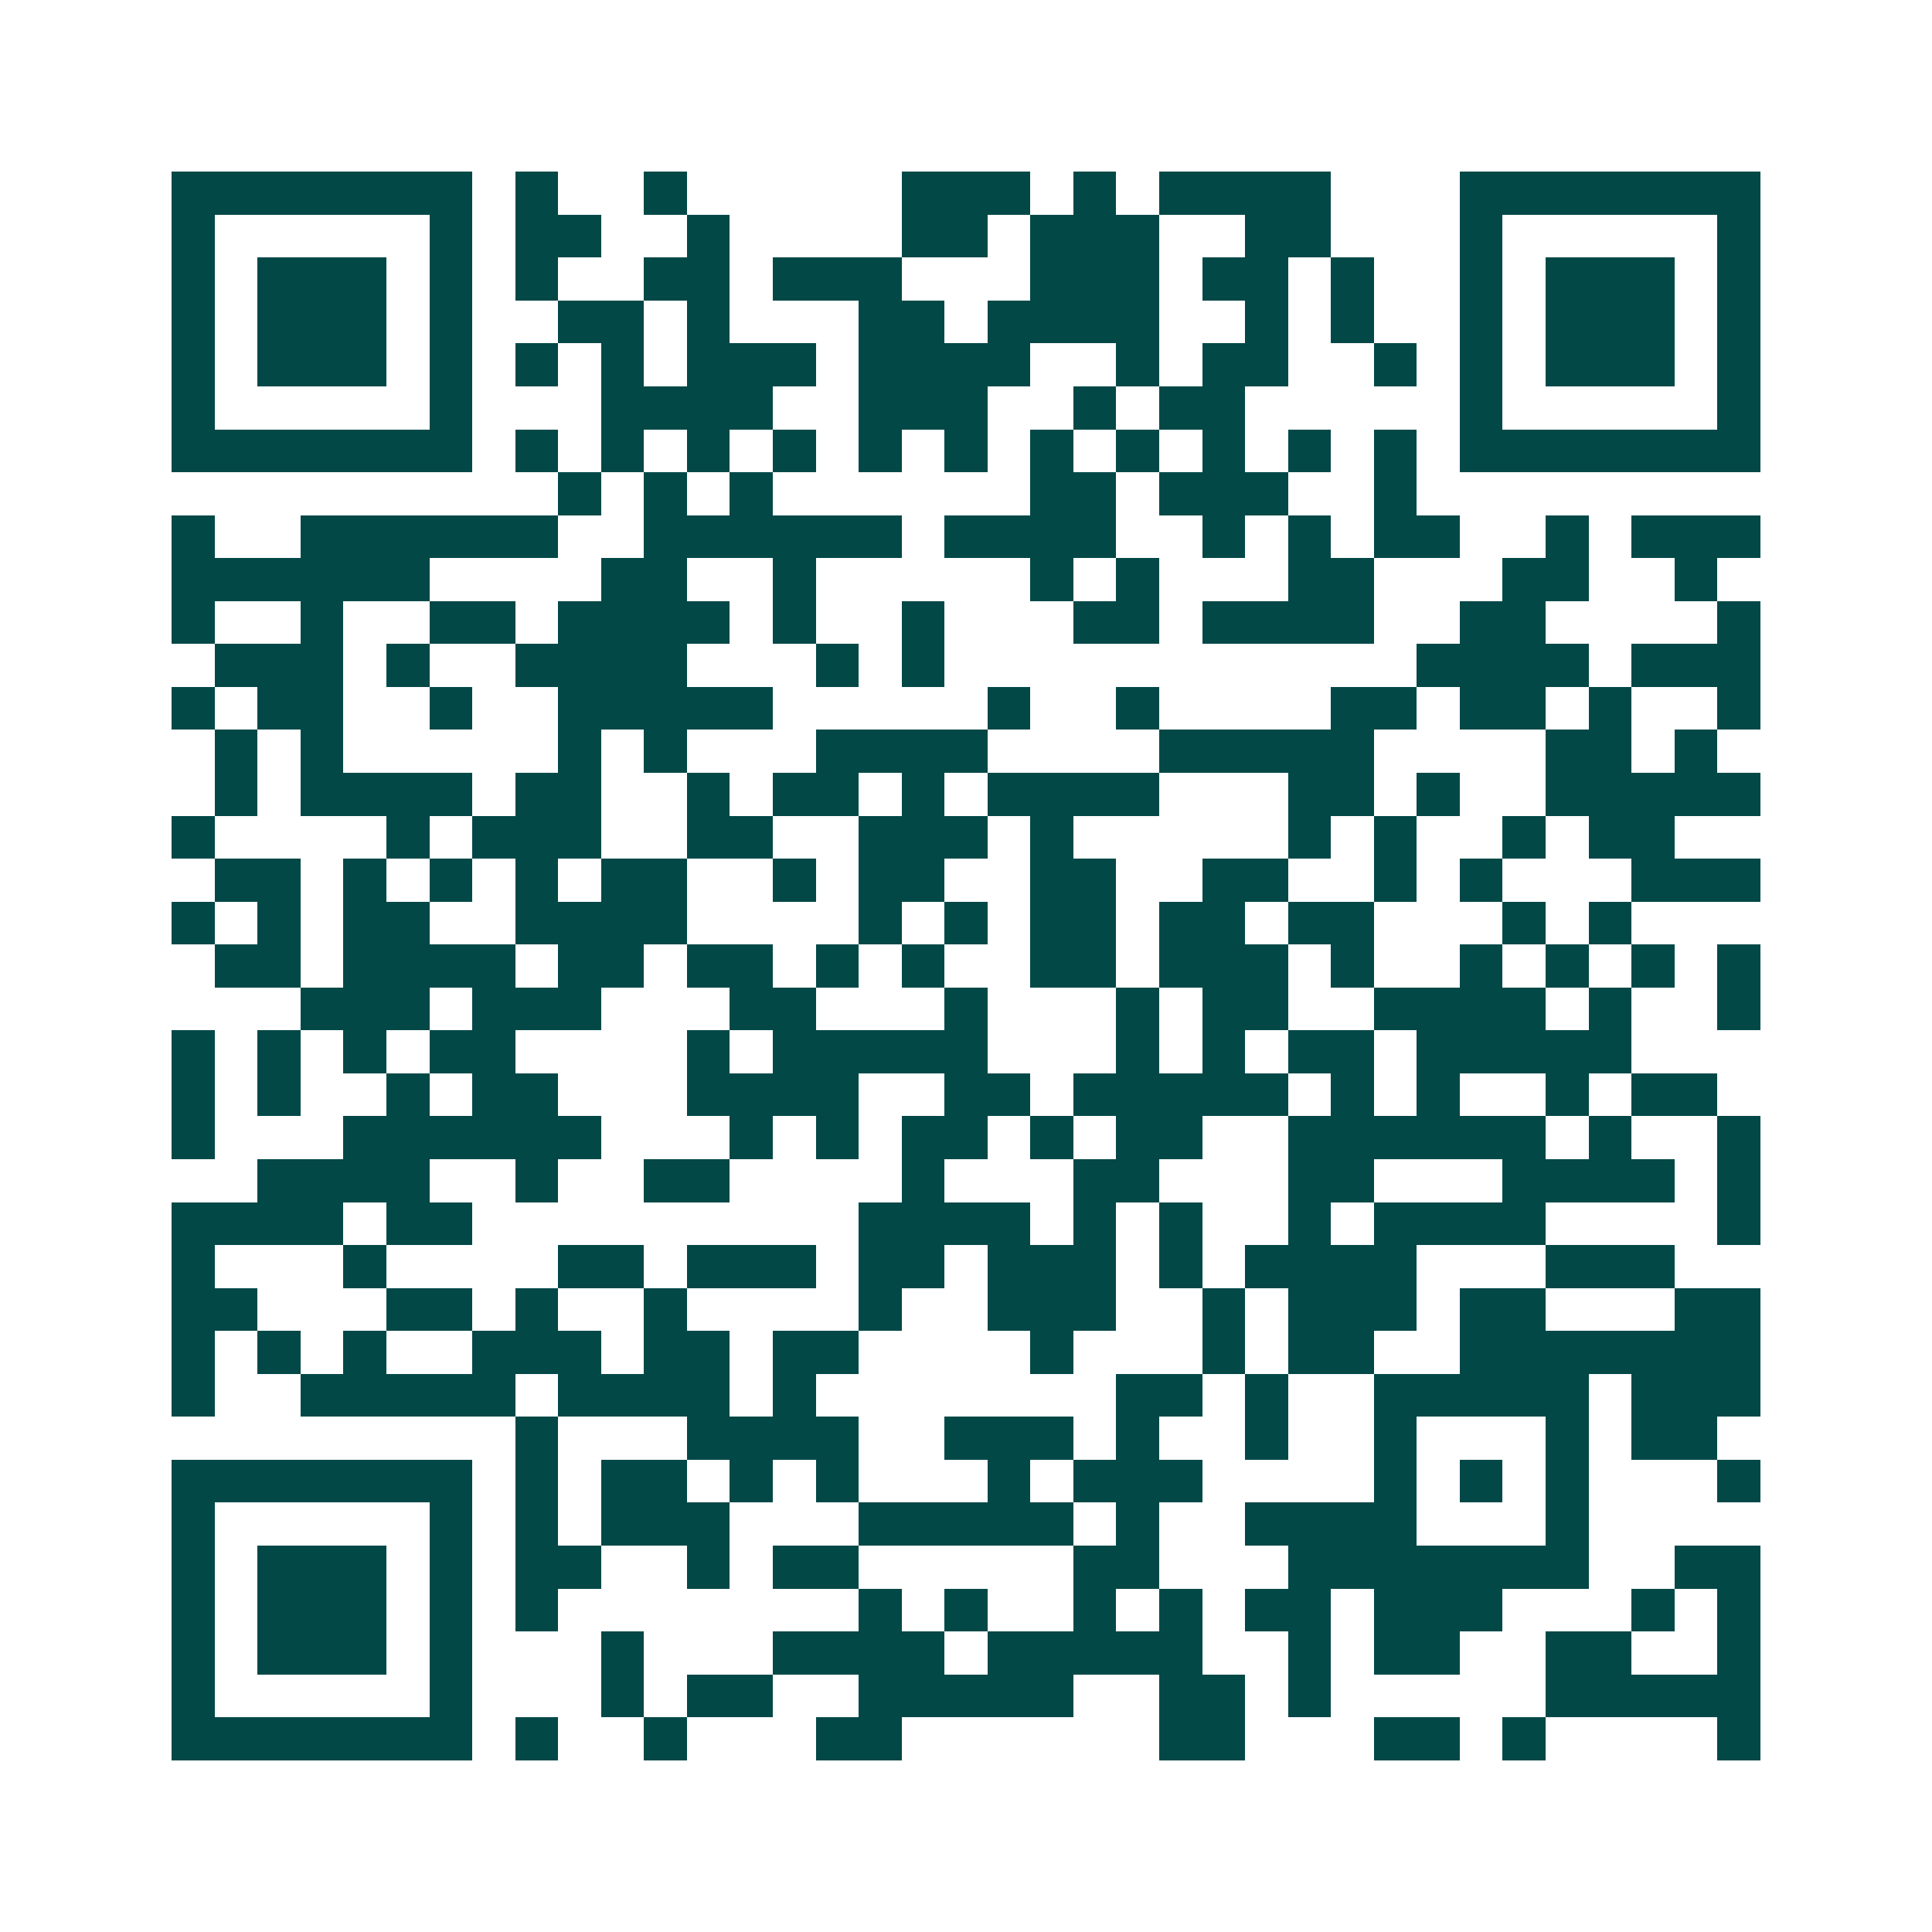 <svg xmlns="http://www.w3.org/2000/svg" width="200" height="200" viewBox="0 0 45 45" shape-rendering="crispEdges"><path fill="#ffffff" d="M0 0h45v45H0z"/><path stroke="#014847" d="M4 4.5h7m1 0h1m2 0h1m5 0h3m1 0h1m1 0h4m3 0h7M4 5.5h1m5 0h1m1 0h2m2 0h1m4 0h2m1 0h3m2 0h2m3 0h1m5 0h1M4 6.5h1m1 0h3m1 0h1m1 0h1m2 0h2m1 0h3m3 0h3m1 0h2m1 0h1m2 0h1m1 0h3m1 0h1M4 7.5h1m1 0h3m1 0h1m2 0h2m1 0h1m3 0h2m1 0h4m2 0h1m1 0h1m2 0h1m1 0h3m1 0h1M4 8.5h1m1 0h3m1 0h1m1 0h1m1 0h1m1 0h3m1 0h4m2 0h1m1 0h2m2 0h1m1 0h1m1 0h3m1 0h1M4 9.5h1m5 0h1m3 0h4m2 0h3m2 0h1m1 0h2m5 0h1m5 0h1M4 10.5h7m1 0h1m1 0h1m1 0h1m1 0h1m1 0h1m1 0h1m1 0h1m1 0h1m1 0h1m1 0h1m1 0h1m1 0h7M13 11.5h1m1 0h1m1 0h1m6 0h2m1 0h3m2 0h1M4 12.5h1m2 0h6m2 0h6m1 0h4m2 0h1m1 0h1m1 0h2m2 0h1m1 0h3M4 13.5h6m4 0h2m2 0h1m5 0h1m1 0h1m3 0h2m3 0h2m2 0h1M4 14.5h1m2 0h1m2 0h2m1 0h4m1 0h1m2 0h1m3 0h2m1 0h4m2 0h2m4 0h1M5 15.5h3m1 0h1m2 0h4m3 0h1m1 0h1m11 0h4m1 0h3M4 16.5h1m1 0h2m2 0h1m2 0h5m5 0h1m2 0h1m4 0h2m1 0h2m1 0h1m2 0h1M5 17.5h1m1 0h1m5 0h1m1 0h1m3 0h4m4 0h5m4 0h2m1 0h1M5 18.5h1m1 0h4m1 0h2m2 0h1m1 0h2m1 0h1m1 0h4m3 0h2m1 0h1m2 0h5M4 19.5h1m4 0h1m1 0h3m2 0h2m2 0h3m1 0h1m5 0h1m1 0h1m2 0h1m1 0h2M5 20.5h2m1 0h1m1 0h1m1 0h1m1 0h2m2 0h1m1 0h2m2 0h2m2 0h2m2 0h1m1 0h1m3 0h3M4 21.5h1m1 0h1m1 0h2m2 0h4m4 0h1m1 0h1m1 0h2m1 0h2m1 0h2m3 0h1m1 0h1M5 22.5h2m1 0h4m1 0h2m1 0h2m1 0h1m1 0h1m2 0h2m1 0h3m1 0h1m2 0h1m1 0h1m1 0h1m1 0h1M7 23.5h3m1 0h3m3 0h2m3 0h1m3 0h1m1 0h2m2 0h4m1 0h1m2 0h1M4 24.5h1m1 0h1m1 0h1m1 0h2m4 0h1m1 0h5m3 0h1m1 0h1m1 0h2m1 0h5M4 25.5h1m1 0h1m2 0h1m1 0h2m3 0h4m2 0h2m1 0h5m1 0h1m1 0h1m2 0h1m1 0h2M4 26.5h1m3 0h6m3 0h1m1 0h1m1 0h2m1 0h1m1 0h2m2 0h6m1 0h1m2 0h1M6 27.5h4m2 0h1m2 0h2m4 0h1m3 0h2m3 0h2m3 0h4m1 0h1M4 28.5h4m1 0h2m9 0h4m1 0h1m1 0h1m2 0h1m1 0h4m4 0h1M4 29.5h1m3 0h1m4 0h2m1 0h3m1 0h2m1 0h3m1 0h1m1 0h4m3 0h3M4 30.5h2m3 0h2m1 0h1m2 0h1m4 0h1m2 0h3m2 0h1m1 0h3m1 0h2m3 0h2M4 31.5h1m1 0h1m1 0h1m2 0h3m1 0h2m1 0h2m4 0h1m3 0h1m1 0h2m2 0h7M4 32.5h1m2 0h5m1 0h4m1 0h1m7 0h2m1 0h1m2 0h5m1 0h3M12 33.5h1m3 0h4m2 0h3m1 0h1m2 0h1m2 0h1m3 0h1m1 0h2M4 34.5h7m1 0h1m1 0h2m1 0h1m1 0h1m3 0h1m1 0h3m4 0h1m1 0h1m1 0h1m3 0h1M4 35.5h1m5 0h1m1 0h1m1 0h3m3 0h5m1 0h1m2 0h4m3 0h1M4 36.5h1m1 0h3m1 0h1m1 0h2m2 0h1m1 0h2m5 0h2m3 0h7m2 0h2M4 37.5h1m1 0h3m1 0h1m1 0h1m7 0h1m1 0h1m2 0h1m1 0h1m1 0h2m1 0h3m3 0h1m1 0h1M4 38.5h1m1 0h3m1 0h1m3 0h1m3 0h4m1 0h5m2 0h1m1 0h2m2 0h2m2 0h1M4 39.5h1m5 0h1m3 0h1m1 0h2m2 0h5m2 0h2m1 0h1m5 0h5M4 40.5h7m1 0h1m2 0h1m3 0h2m6 0h2m3 0h2m1 0h1m4 0h1"/></svg>
